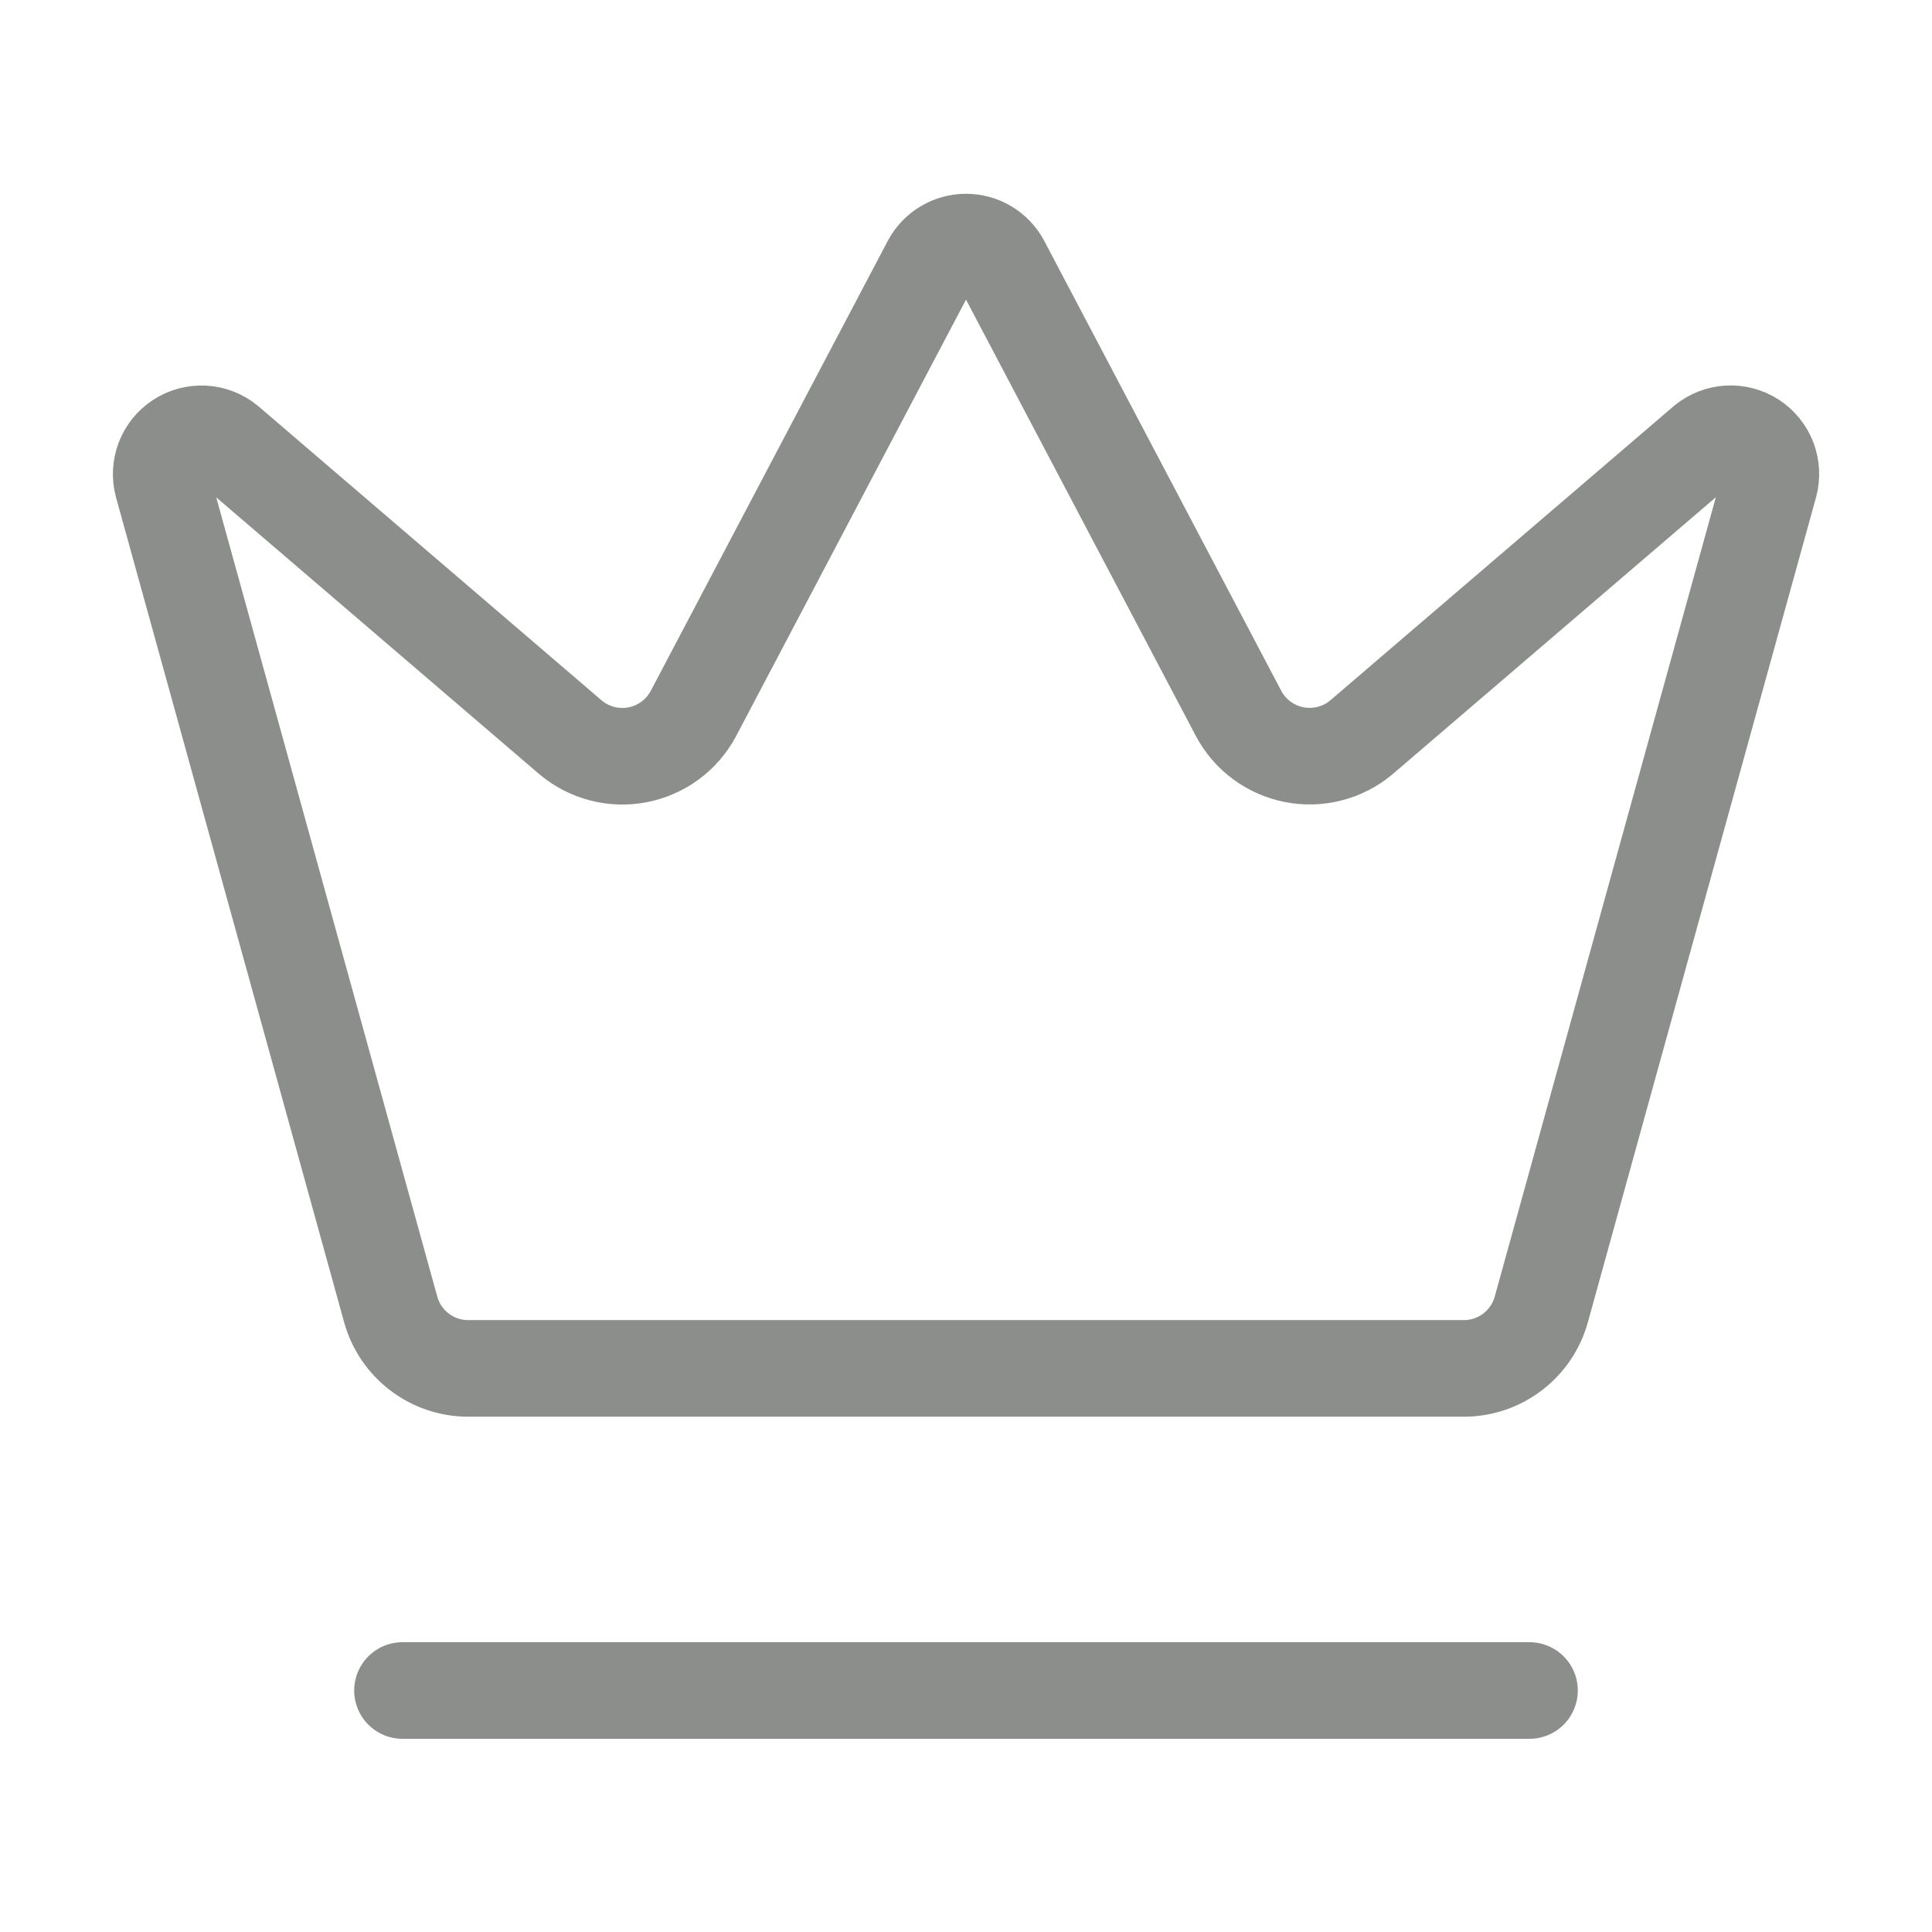 <svg width="80" height="80" viewBox="0 0 80 80" fill="none" xmlns="http://www.w3.org/2000/svg">
<path d="M38.54 10.887C38.684 10.625 38.895 10.408 39.152 10.256C39.409 10.104 39.702 10.024 40 10.024C40.298 10.024 40.591 10.104 40.848 10.256C41.105 10.408 41.316 10.625 41.46 10.887L51.3 29.567C51.534 29.999 51.862 30.375 52.259 30.666C52.656 30.956 53.112 31.156 53.595 31.25C54.078 31.343 54.576 31.329 55.053 31.207C55.53 31.086 55.974 30.86 56.353 30.547L70.61 18.333C70.883 18.111 71.221 17.981 71.573 17.962C71.925 17.943 72.274 18.037 72.57 18.229C72.866 18.422 73.093 18.703 73.219 19.032C73.344 19.362 73.362 19.723 73.27 20.063L63.823 54.217C63.63 54.916 63.215 55.533 62.64 55.974C62.065 56.416 61.361 56.658 60.636 56.663H19.366C18.641 56.658 17.937 56.417 17.361 55.975C16.785 55.533 16.369 54.916 16.177 54.217L6.733 20.067C6.641 19.726 6.659 19.365 6.784 19.036C6.91 18.706 7.137 18.425 7.433 18.233C7.729 18.04 8.078 17.947 8.43 17.965C8.782 17.984 9.119 18.114 9.393 18.337L23.646 30.55C24.026 30.863 24.47 31.089 24.947 31.211C25.424 31.332 25.921 31.347 26.404 31.253C26.887 31.159 27.344 30.96 27.741 30.669C28.138 30.378 28.465 30.003 28.7 29.57L38.54 10.887Z" stroke="#8B8E8B" stroke-width="4" stroke-linecap="round" stroke-linejoin="round"/>
<path d="M16.666 70H63.333" stroke="#8B8E8B" stroke-width="4" stroke-linecap="round" stroke-linejoin="round"/>
</svg>
